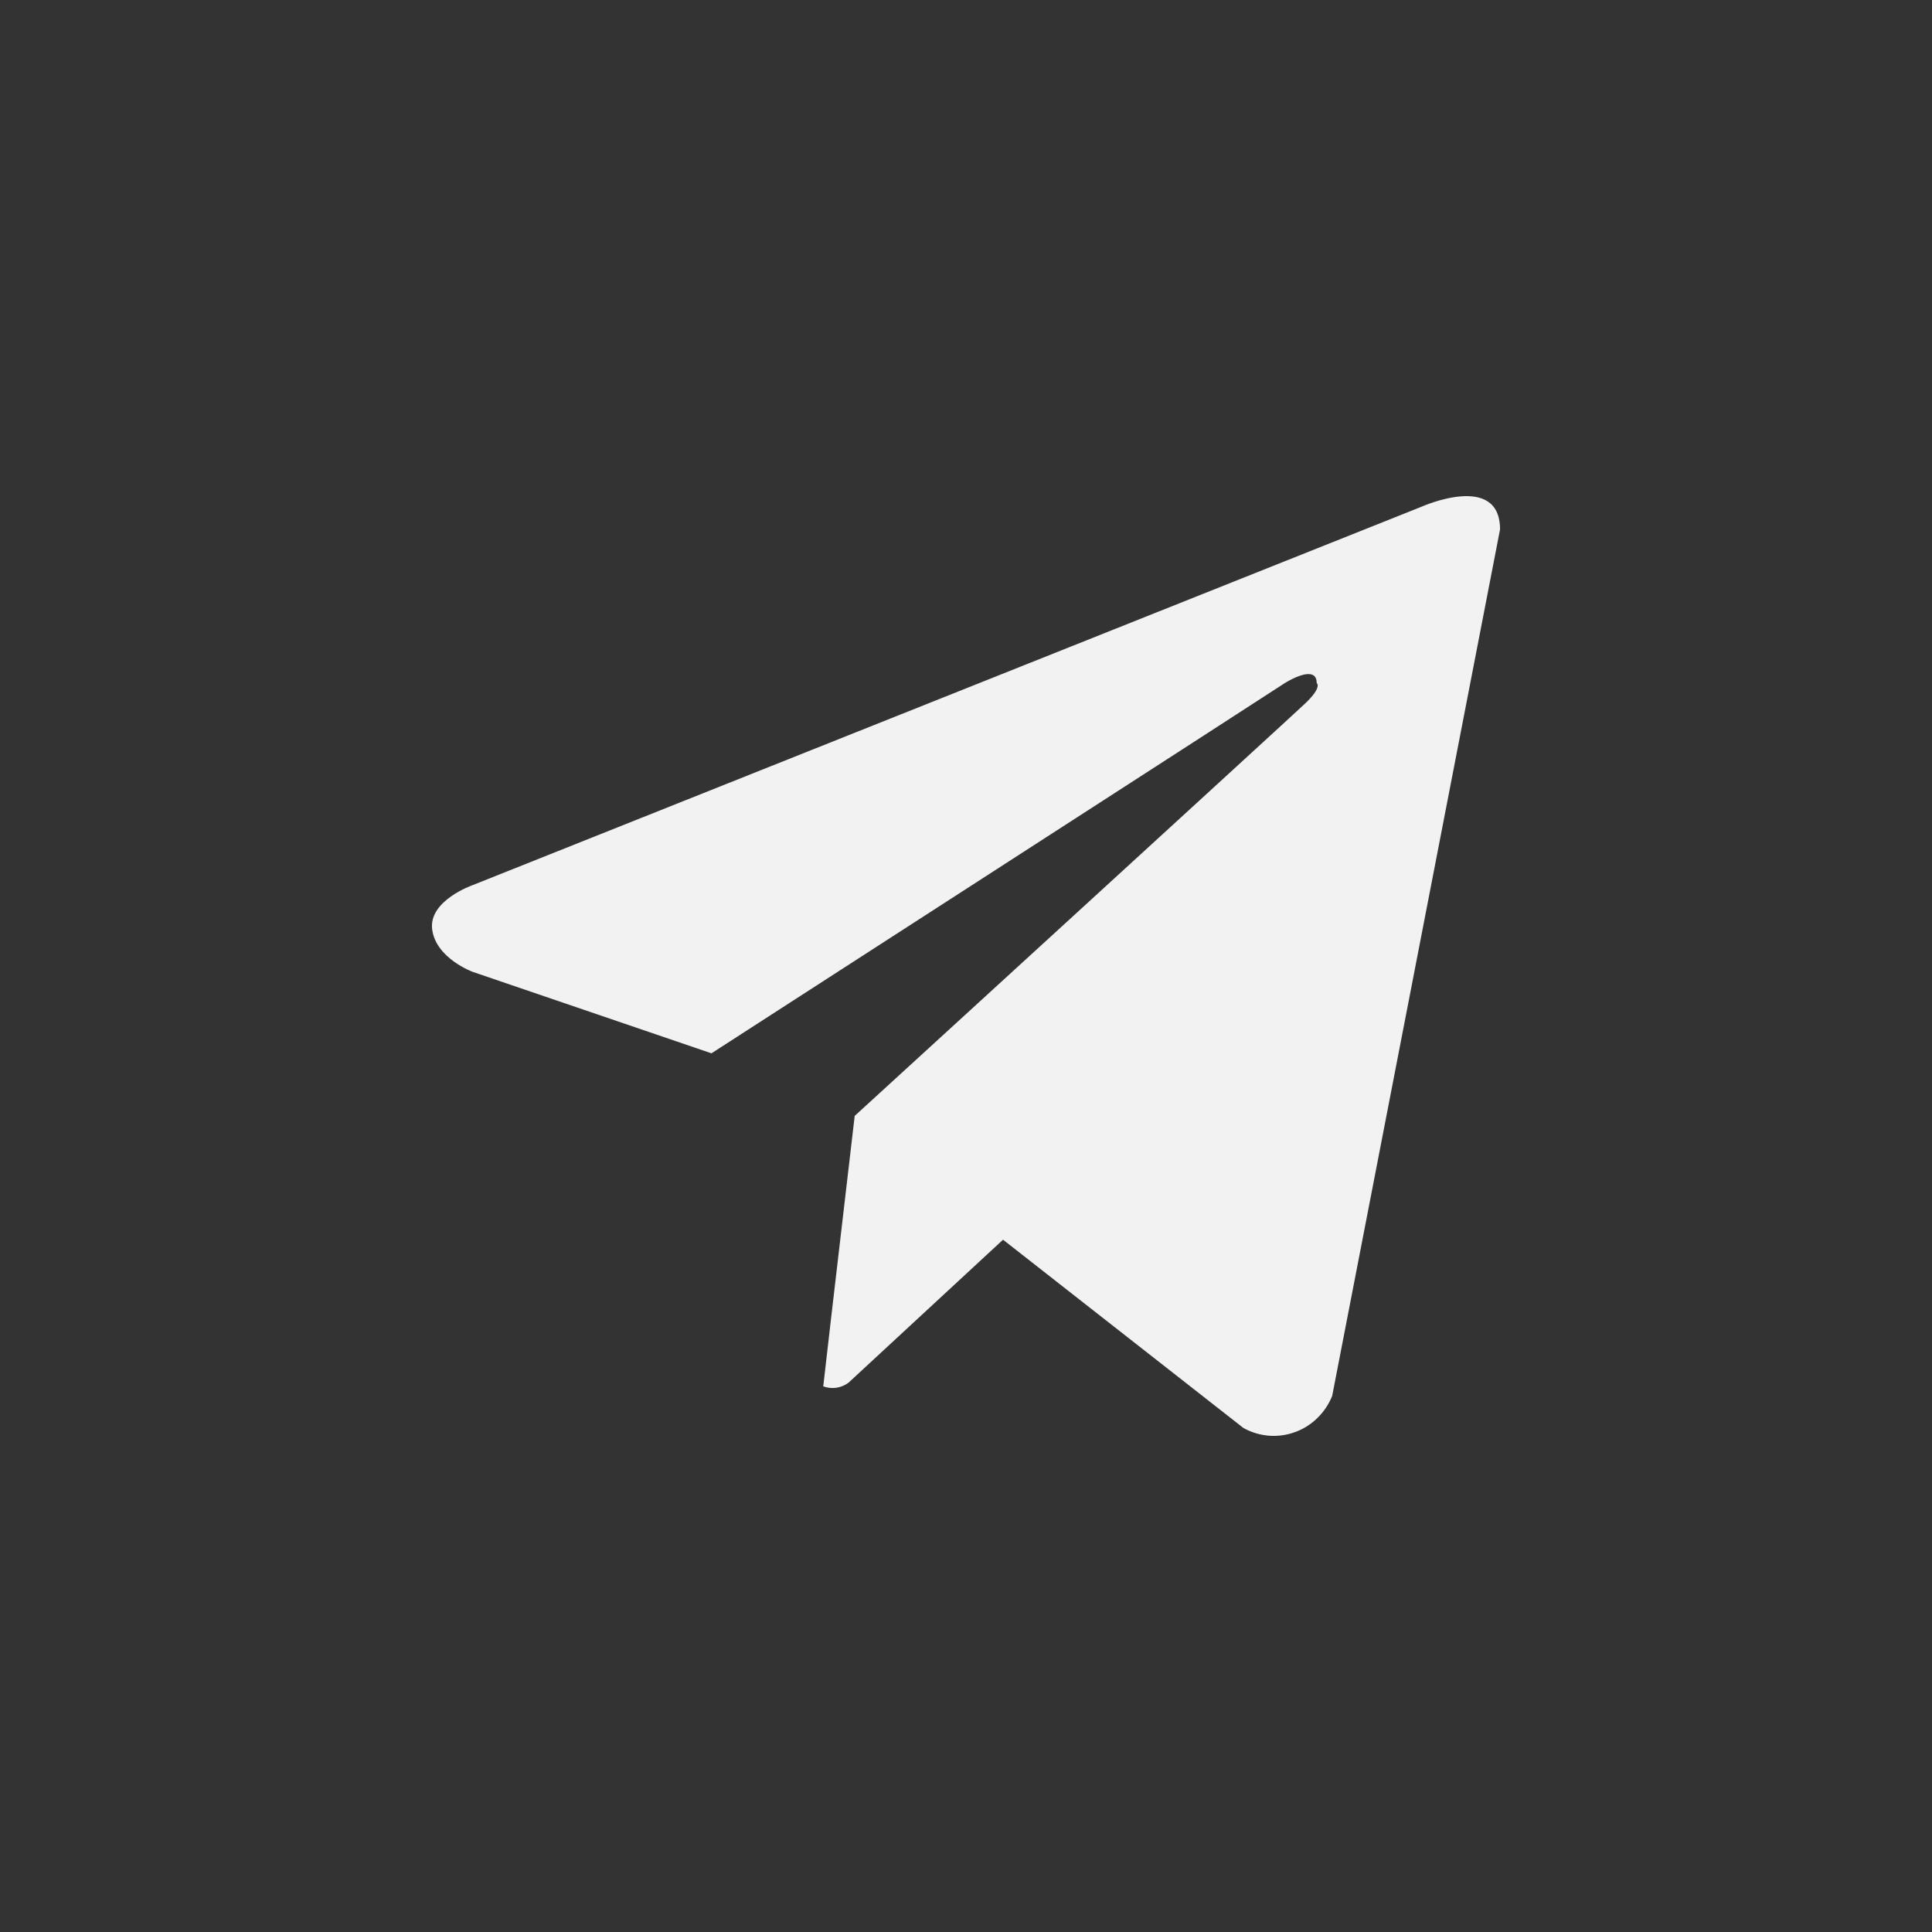 <?xml version="1.0" encoding="UTF-8"?> <svg xmlns="http://www.w3.org/2000/svg" width="36" height="36" viewBox="0 0 36 36" fill="none"><rect x="0" y="0" width="36" height="36" fill="#333333" stroke="none"/> <path fill-rule="evenodd" clip-rule="evenodd" d="M24.823 26.012C24.76 26.167 24.666 26.308 24.546 26.424C24.427 26.541 24.284 26.63 24.128 26.686C23.972 26.743 23.806 26.765 23.641 26.752C23.476 26.738 23.316 26.69 23.17 26.609L18.69 23.1L15.809 25.766C15.741 25.816 15.663 25.847 15.581 25.859C15.5 25.87 15.417 25.861 15.34 25.833L15.487 24.555L15.926 20.793C15.926 20.793 23.988 13.422 24.317 13.111C24.646 12.8 24.535 12.728 24.535 12.728C24.535 12.595 24.461 12.556 24.366 12.561C24.192 12.568 23.941 12.728 23.941 12.728L22.181 13.867L13.257 19.627L8.805 18.108C8.805 18.108 8.123 17.857 8.053 17.319C7.982 16.781 8.805 16.494 8.805 16.494L26.493 9.44C26.493 9.44 27.951 8.789 27.951 9.865L24.823 26.012Z" fill="#F2F2F2"></path> </svg> 